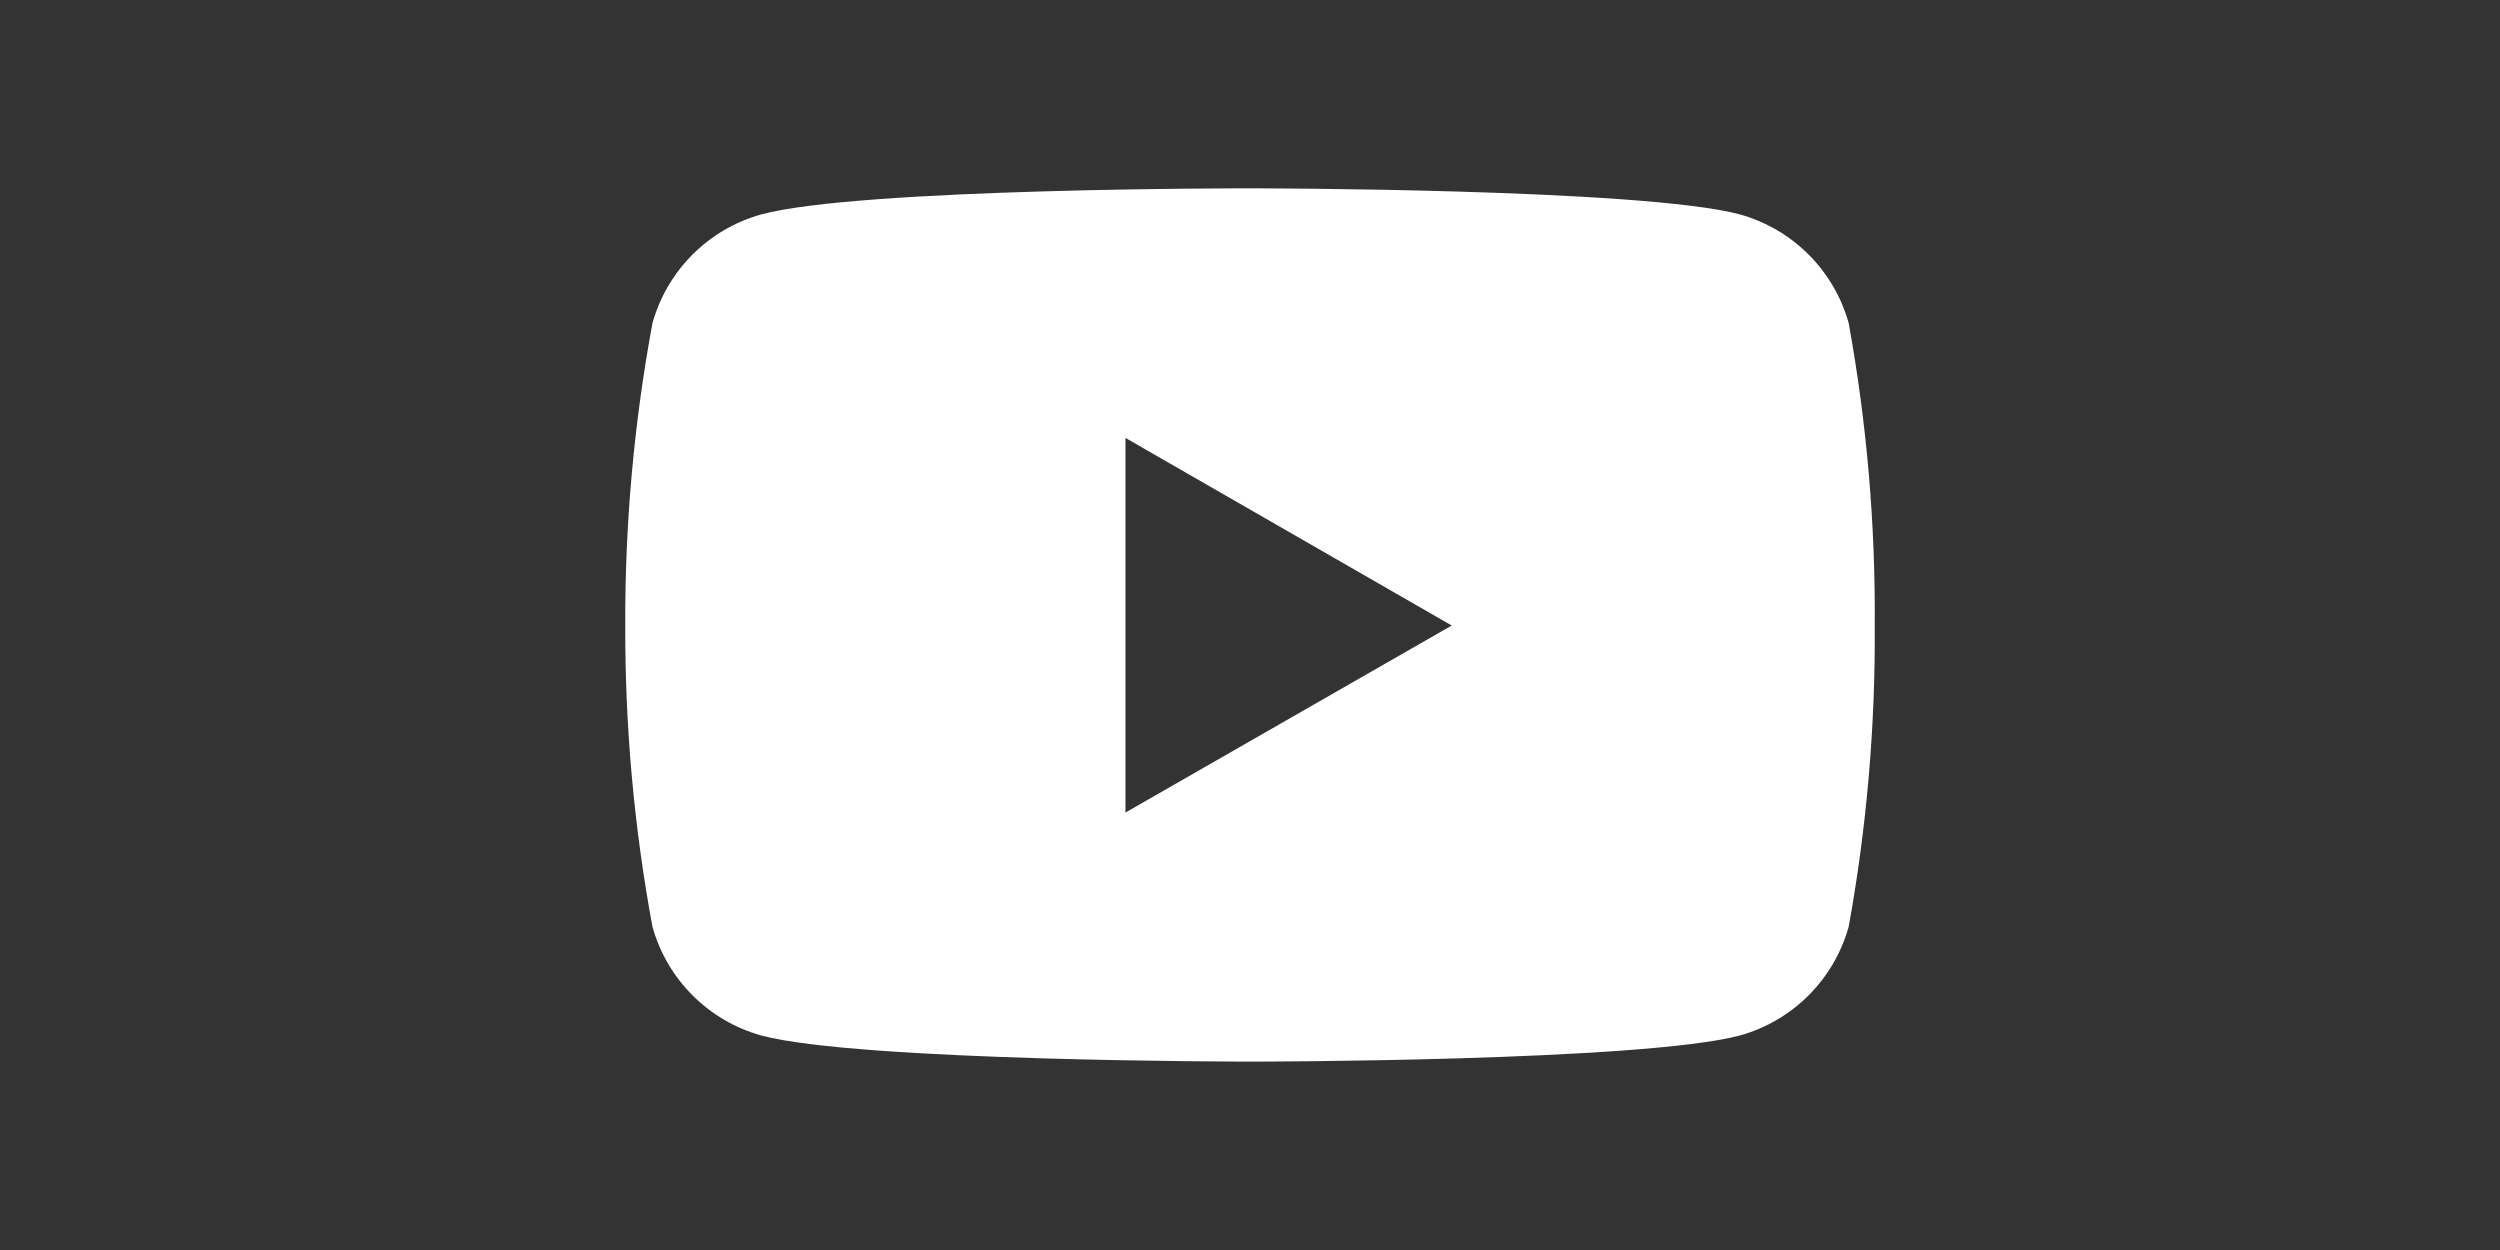 <?xml version="1.0" encoding="utf-8"?>
<!-- Generator: Adobe Illustrator 16.0.0, SVG Export Plug-In . SVG Version: 6.00 Build 0)  -->
<!DOCTYPE svg PUBLIC "-//W3C//DTD SVG 1.1//EN" "http://www.w3.org/Graphics/SVG/1.1/DTD/svg11.dtd">
<svg version="1.1" id="Layer_1" xmlns="http://www.w3.org/2000/svg" xmlns:xlink="http://www.w3.org/1999/xlink" x="0px" y="0px"
	 width="3200px" height="1600px" viewBox="0 0 3200 1600" enable-background="new 0 0 3200 1600" xml:space="preserve">
<rect x="0" y="0" width="3200" height="1600" fill="#333333" stroke="none"/>
<title  id="simpleicons-youtube-icon">YouTube icon</title>
<path fill="#FFFFFF" d="M2366.334,413.667c-18.854-67.557-71.645-120.347-139.201-139.2c-124.666-33.4-626.399-33.4-626.399-33.4
	s-500.467-0.667-626.399,33.4c-67.557,18.854-120.347,71.644-139.201,139.2c-23.632,127.634-35.282,257.197-34.8,387
	c-0.392,129.313,11.259,258.381,34.8,385.533c18.854,67.556,71.645,120.346,139.2,139.2c124.534,33.466,626.4,33.466,626.4,33.466
	s500.399,0,626.399-33.466c67.557-18.854,120.347-71.645,139.2-139.2c23.05-127.198,34.209-256.267,33.333-385.533
	C2400.633,670.91,2389.473,541.347,2366.334,413.667L2366.334,413.667z M1440.6,1040.066V560.533L1858.2,800.667L1440.6,1040.066z"
	/>
</svg>
